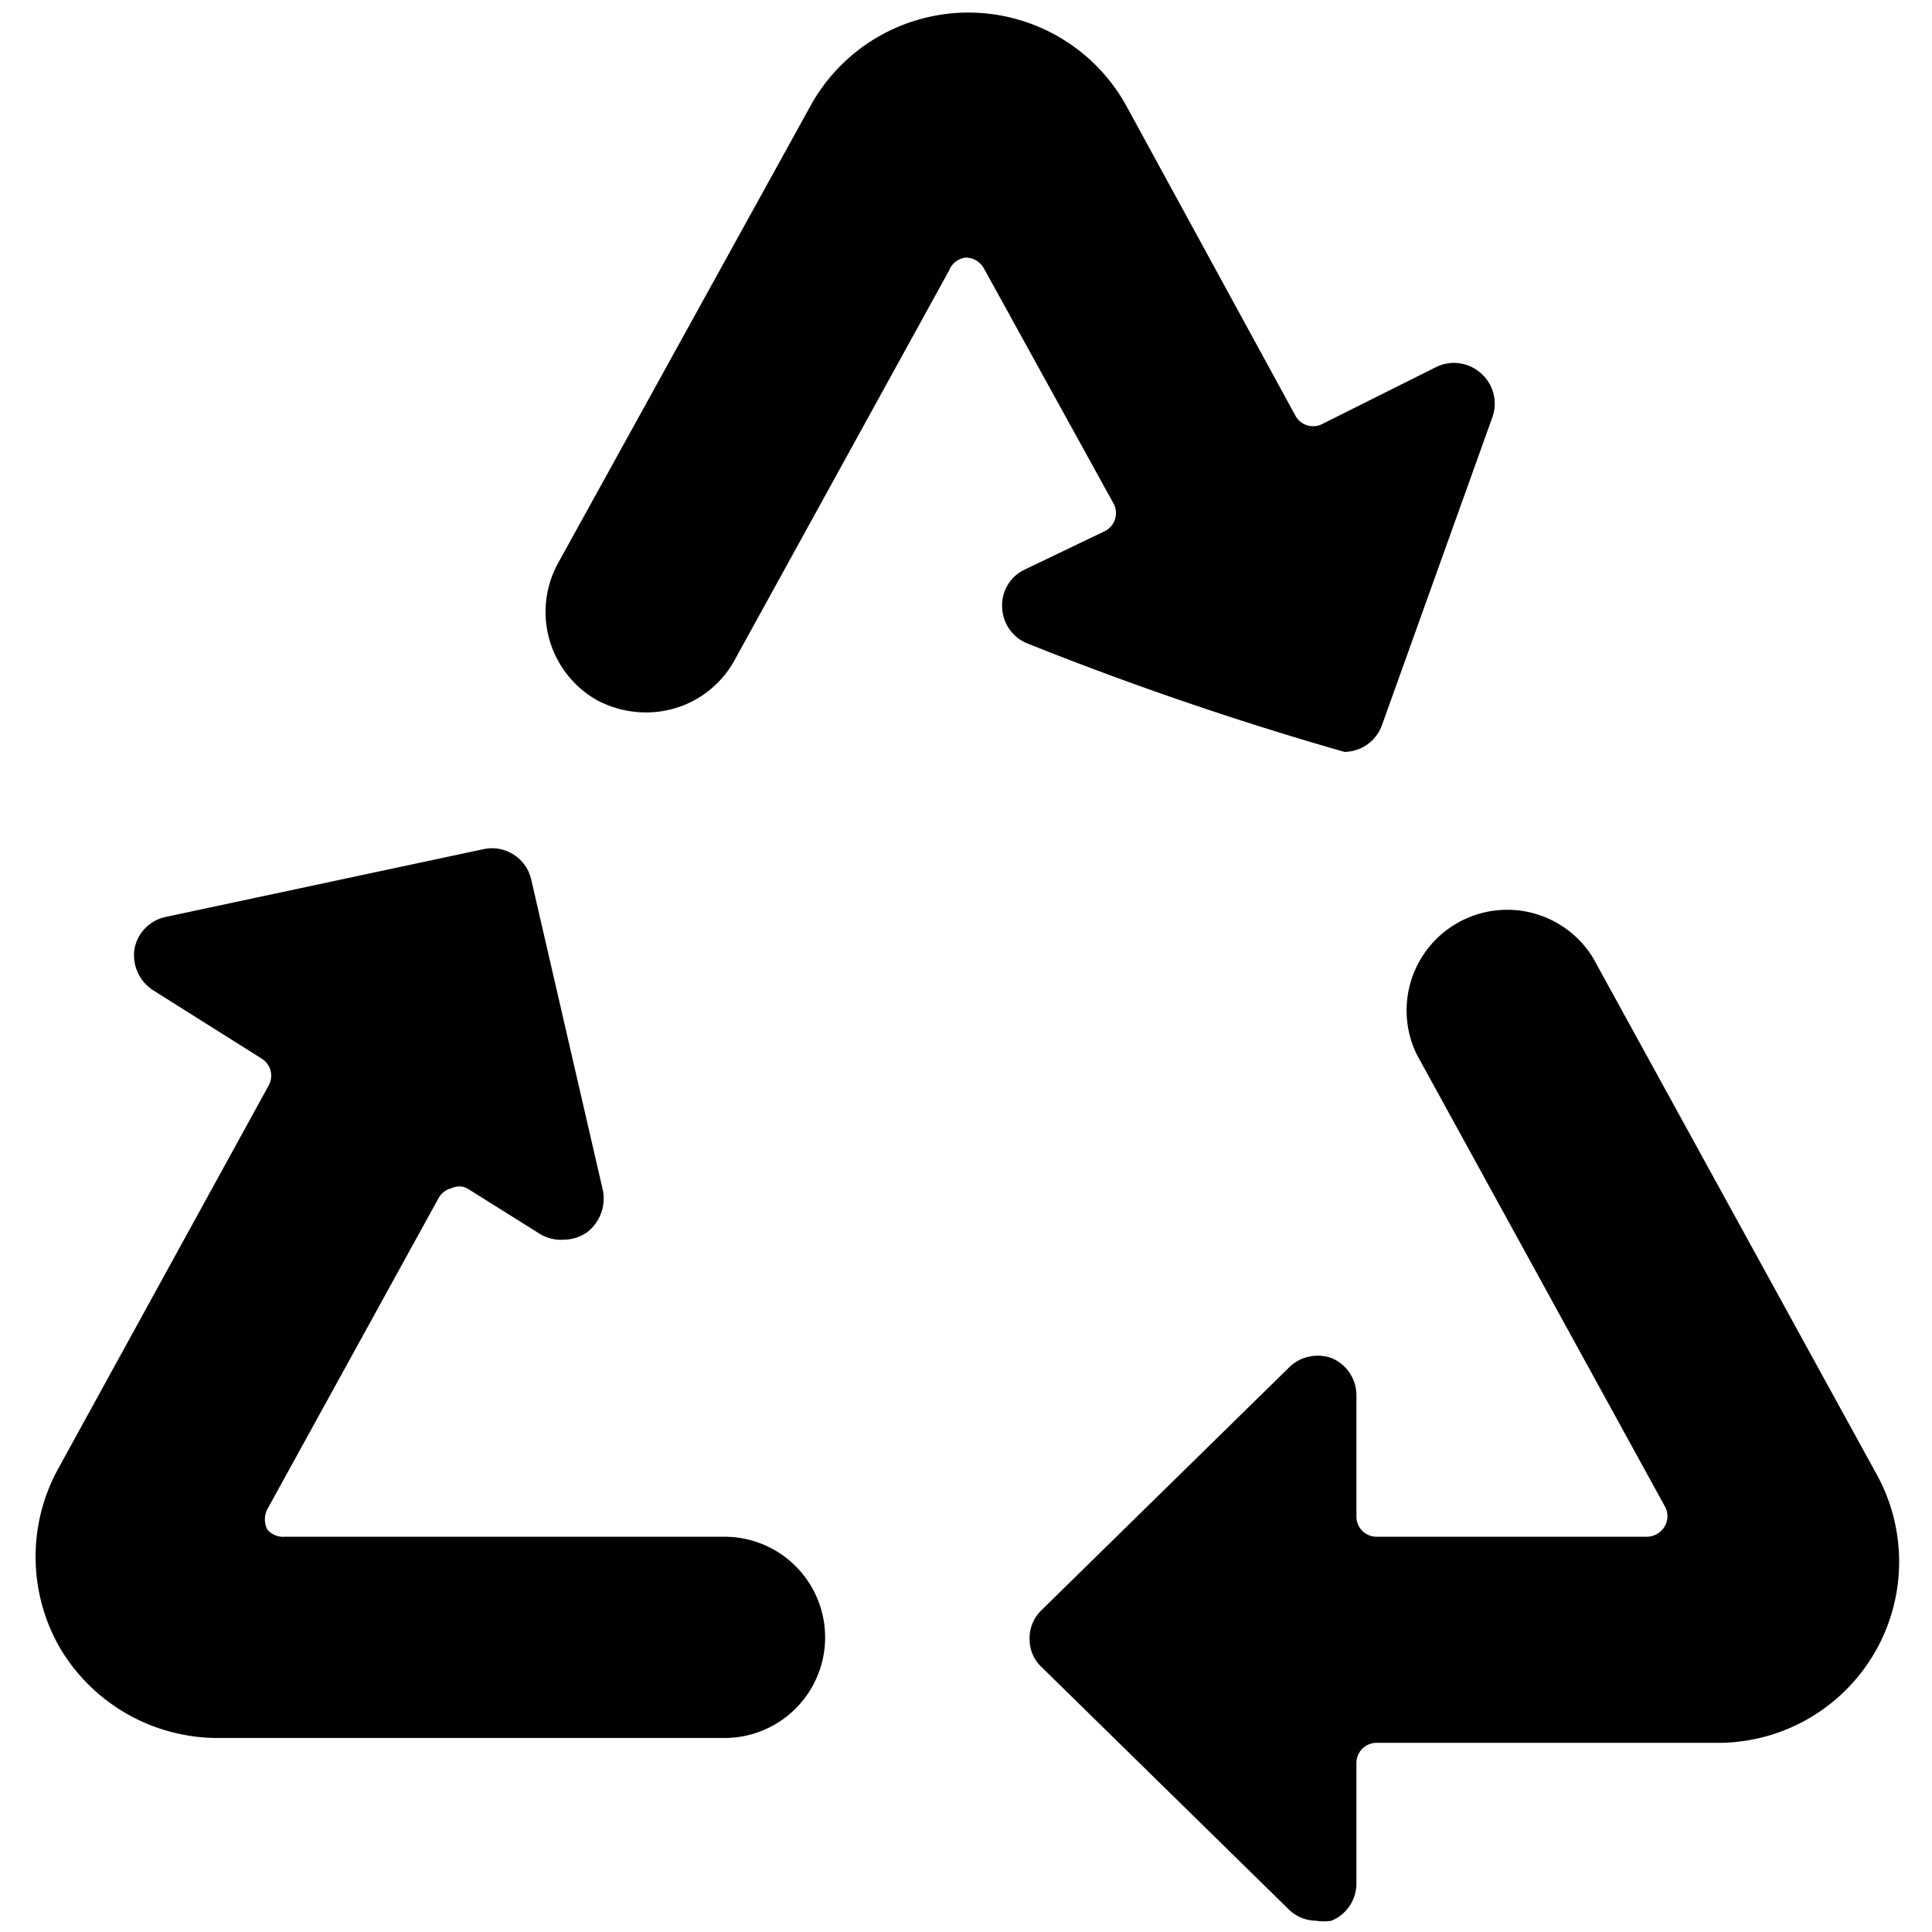 <svg xmlns="http://www.w3.org/2000/svg" viewBox="0 0 24 24"><g><path d="m17.84 4.56 -1.42 0.71a0.25 0.25 0 0 1 -0.33 -0.11L14 1.33a2.24 2.24 0 0 0 -3.94 0L6.93 7a1.26 1.26 0 0 0 0.49 1.7 1.3 1.3 0 0 0 0.6 0.15 1.25 1.25 0 0 0 1.1 -0.64l2.67 -4.85A0.25 0.25 0 0 1 12 3.2a0.26 0.26 0 0 1 0.22 0.13l1.61 2.92a0.25 0.25 0 0 1 -0.11 0.35l-1 0.48a0.49 0.49 0 0 0 -0.27 0.48 0.5 0.5 0 0 0 0.33 0.44 40.93 40.93 0 0 0 3.92 1.34 0.5 0.5 0 0 0 0.47 -0.34l1.37 -3.82a0.5 0.5 0 0 0 -0.14 -0.54 0.5 0.5 0 0 0 -0.56 -0.08Z" fill="#000000" stroke-width="1"></path><path d="M19.79 11.9a1.25 1.25 0 0 0 -2.19 1.2l3.08 5.61a0.25 0.25 0 0 1 0 0.25 0.26 0.26 0 0 1 -0.22 0.13H17.1a0.25 0.25 0 0 1 -0.25 -0.25v-1.5a0.5 0.5 0 0 0 -0.31 -0.47 0.51 0.51 0 0 0 -0.54 0.13l-3.06 3a0.48 0.48 0 0 0 -0.15 0.36 0.47 0.47 0 0 0 0.15 0.35l3.06 3a0.49 0.49 0 0 0 0.35 0.15 0.58 0.58 0 0 0 0.19 0 0.5 0.5 0 0 0 0.31 -0.46v-1.5a0.25 0.25 0 0 1 0.25 -0.25h4.21a2.25 2.25 0 0 0 2 -3.34Z" fill="#000000" stroke-width="1"></path><path d="M0.75 20.48a2.28 2.28 0 0 0 1.94 1.11H9a1.25 1.25 0 0 0 0 -2.5H3.54a0.26 0.26 0 0 1 -0.22 -0.09 0.28 0.28 0 0 1 0 -0.25l2.13 -3.87a0.25 0.25 0 0 1 0.16 -0.12 0.22 0.22 0 0 1 0.19 0l0.91 0.57a0.5 0.5 0 0 0 0.29 0.07 0.52 0.52 0 0 0 0.29 -0.09 0.53 0.53 0 0 0 0.2 -0.52l-0.89 -3.86a0.5 0.5 0 0 0 -0.6 -0.38l-3.94 0.84a0.5 0.5 0 0 0 -0.39 0.4 0.52 0.52 0 0 0 0.23 0.51l1.35 0.85a0.25 0.25 0 0 1 0.09 0.33L0.72 18.25a2.27 2.27 0 0 0 0.03 2.23Z" fill="#000000" stroke-width="1"></path></g></svg>